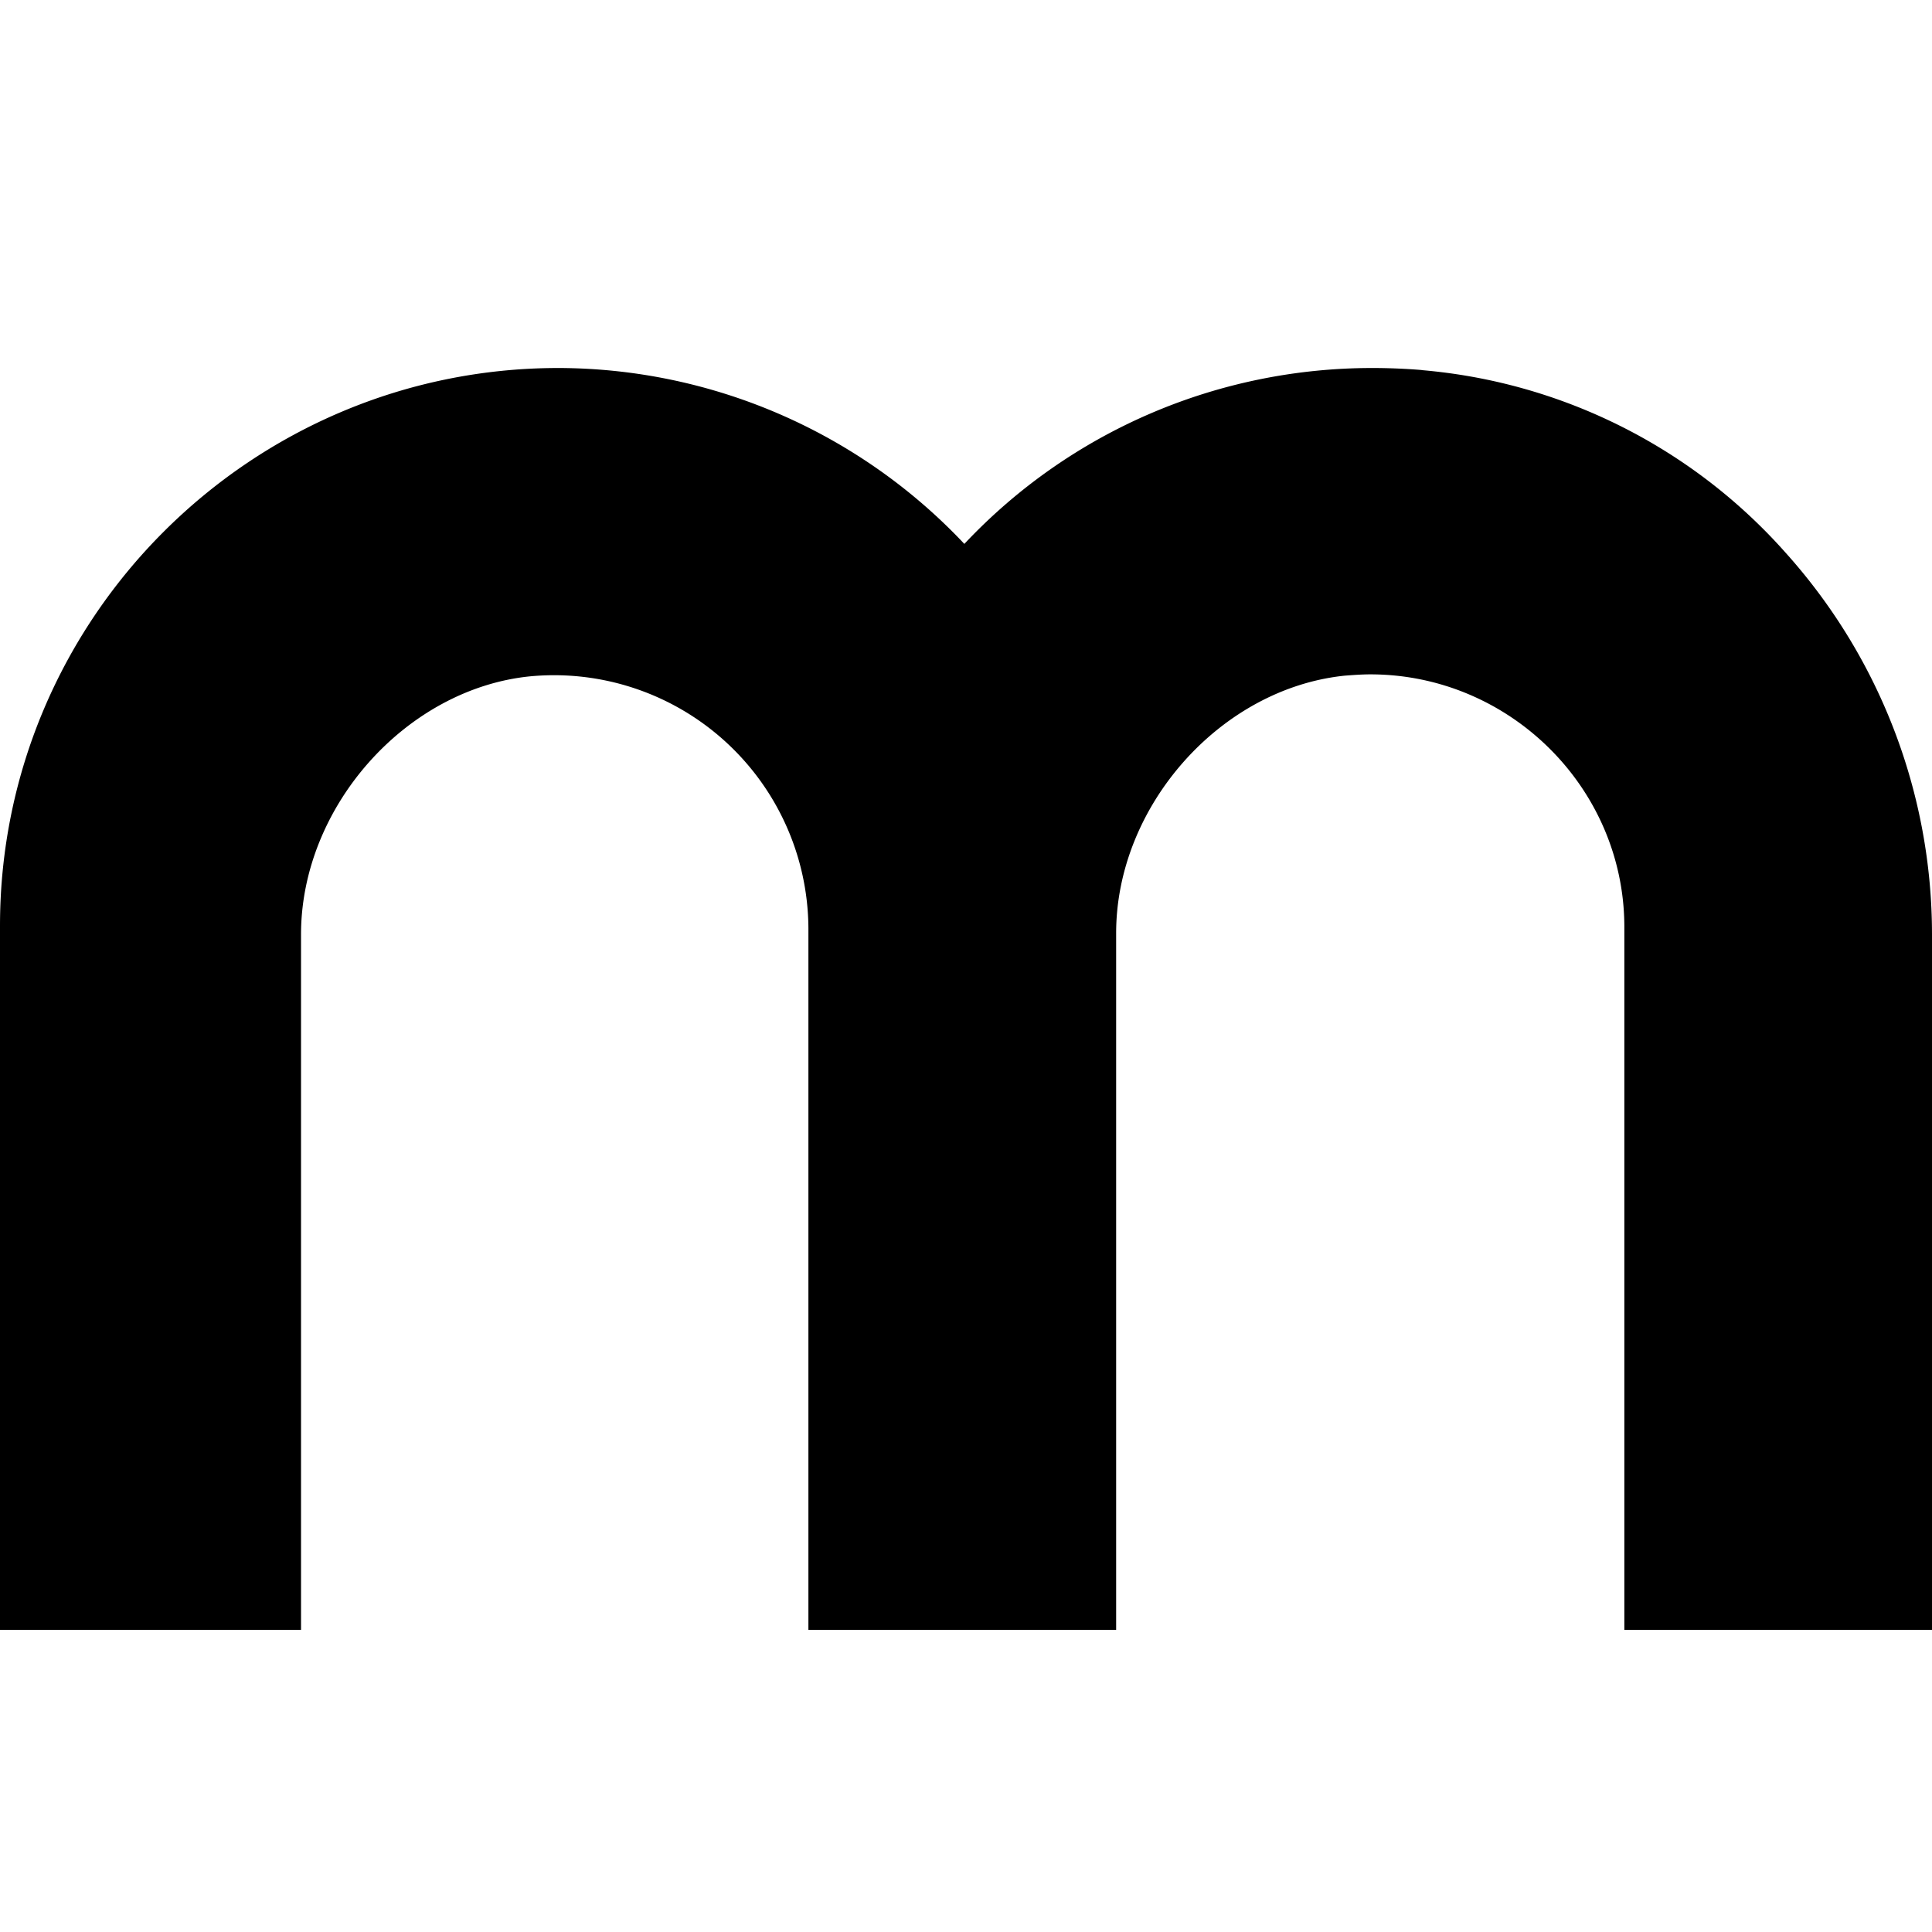 <?xml version="1.0" encoding="UTF-8"?>
<svg xmlns="http://www.w3.org/2000/svg" width="21" height="21" viewBox="0 0 21 21" fill="none">
  <path fill-rule="evenodd" clip-rule="evenodd" d="M15.454 4.022A6.654 6.654 0 0 0 14.916 4c-1.686 0-3.285.69-4.434 1.912A6.078 6.078 0 0 0 6.069 4C2.726 4 0 6.72 0 10.063v7.653h3.272v-7.559c0-1.388 1.14-2.667 2.485-2.805a2.765 2.765 0 0 1 3.03 2.733v7.631h3.345v-7.573c0-1.381 1.134-2.66 2.486-2.799.094-.007.188-.014.276-.014 1.511 0 2.754 1.228 2.762 2.733v7.653H21v-7.559a6.207 6.207 0 0 0-1.592-4.15 5.964 5.964 0 0 0-3.955-1.984" fill="#000"></path>
</svg>
